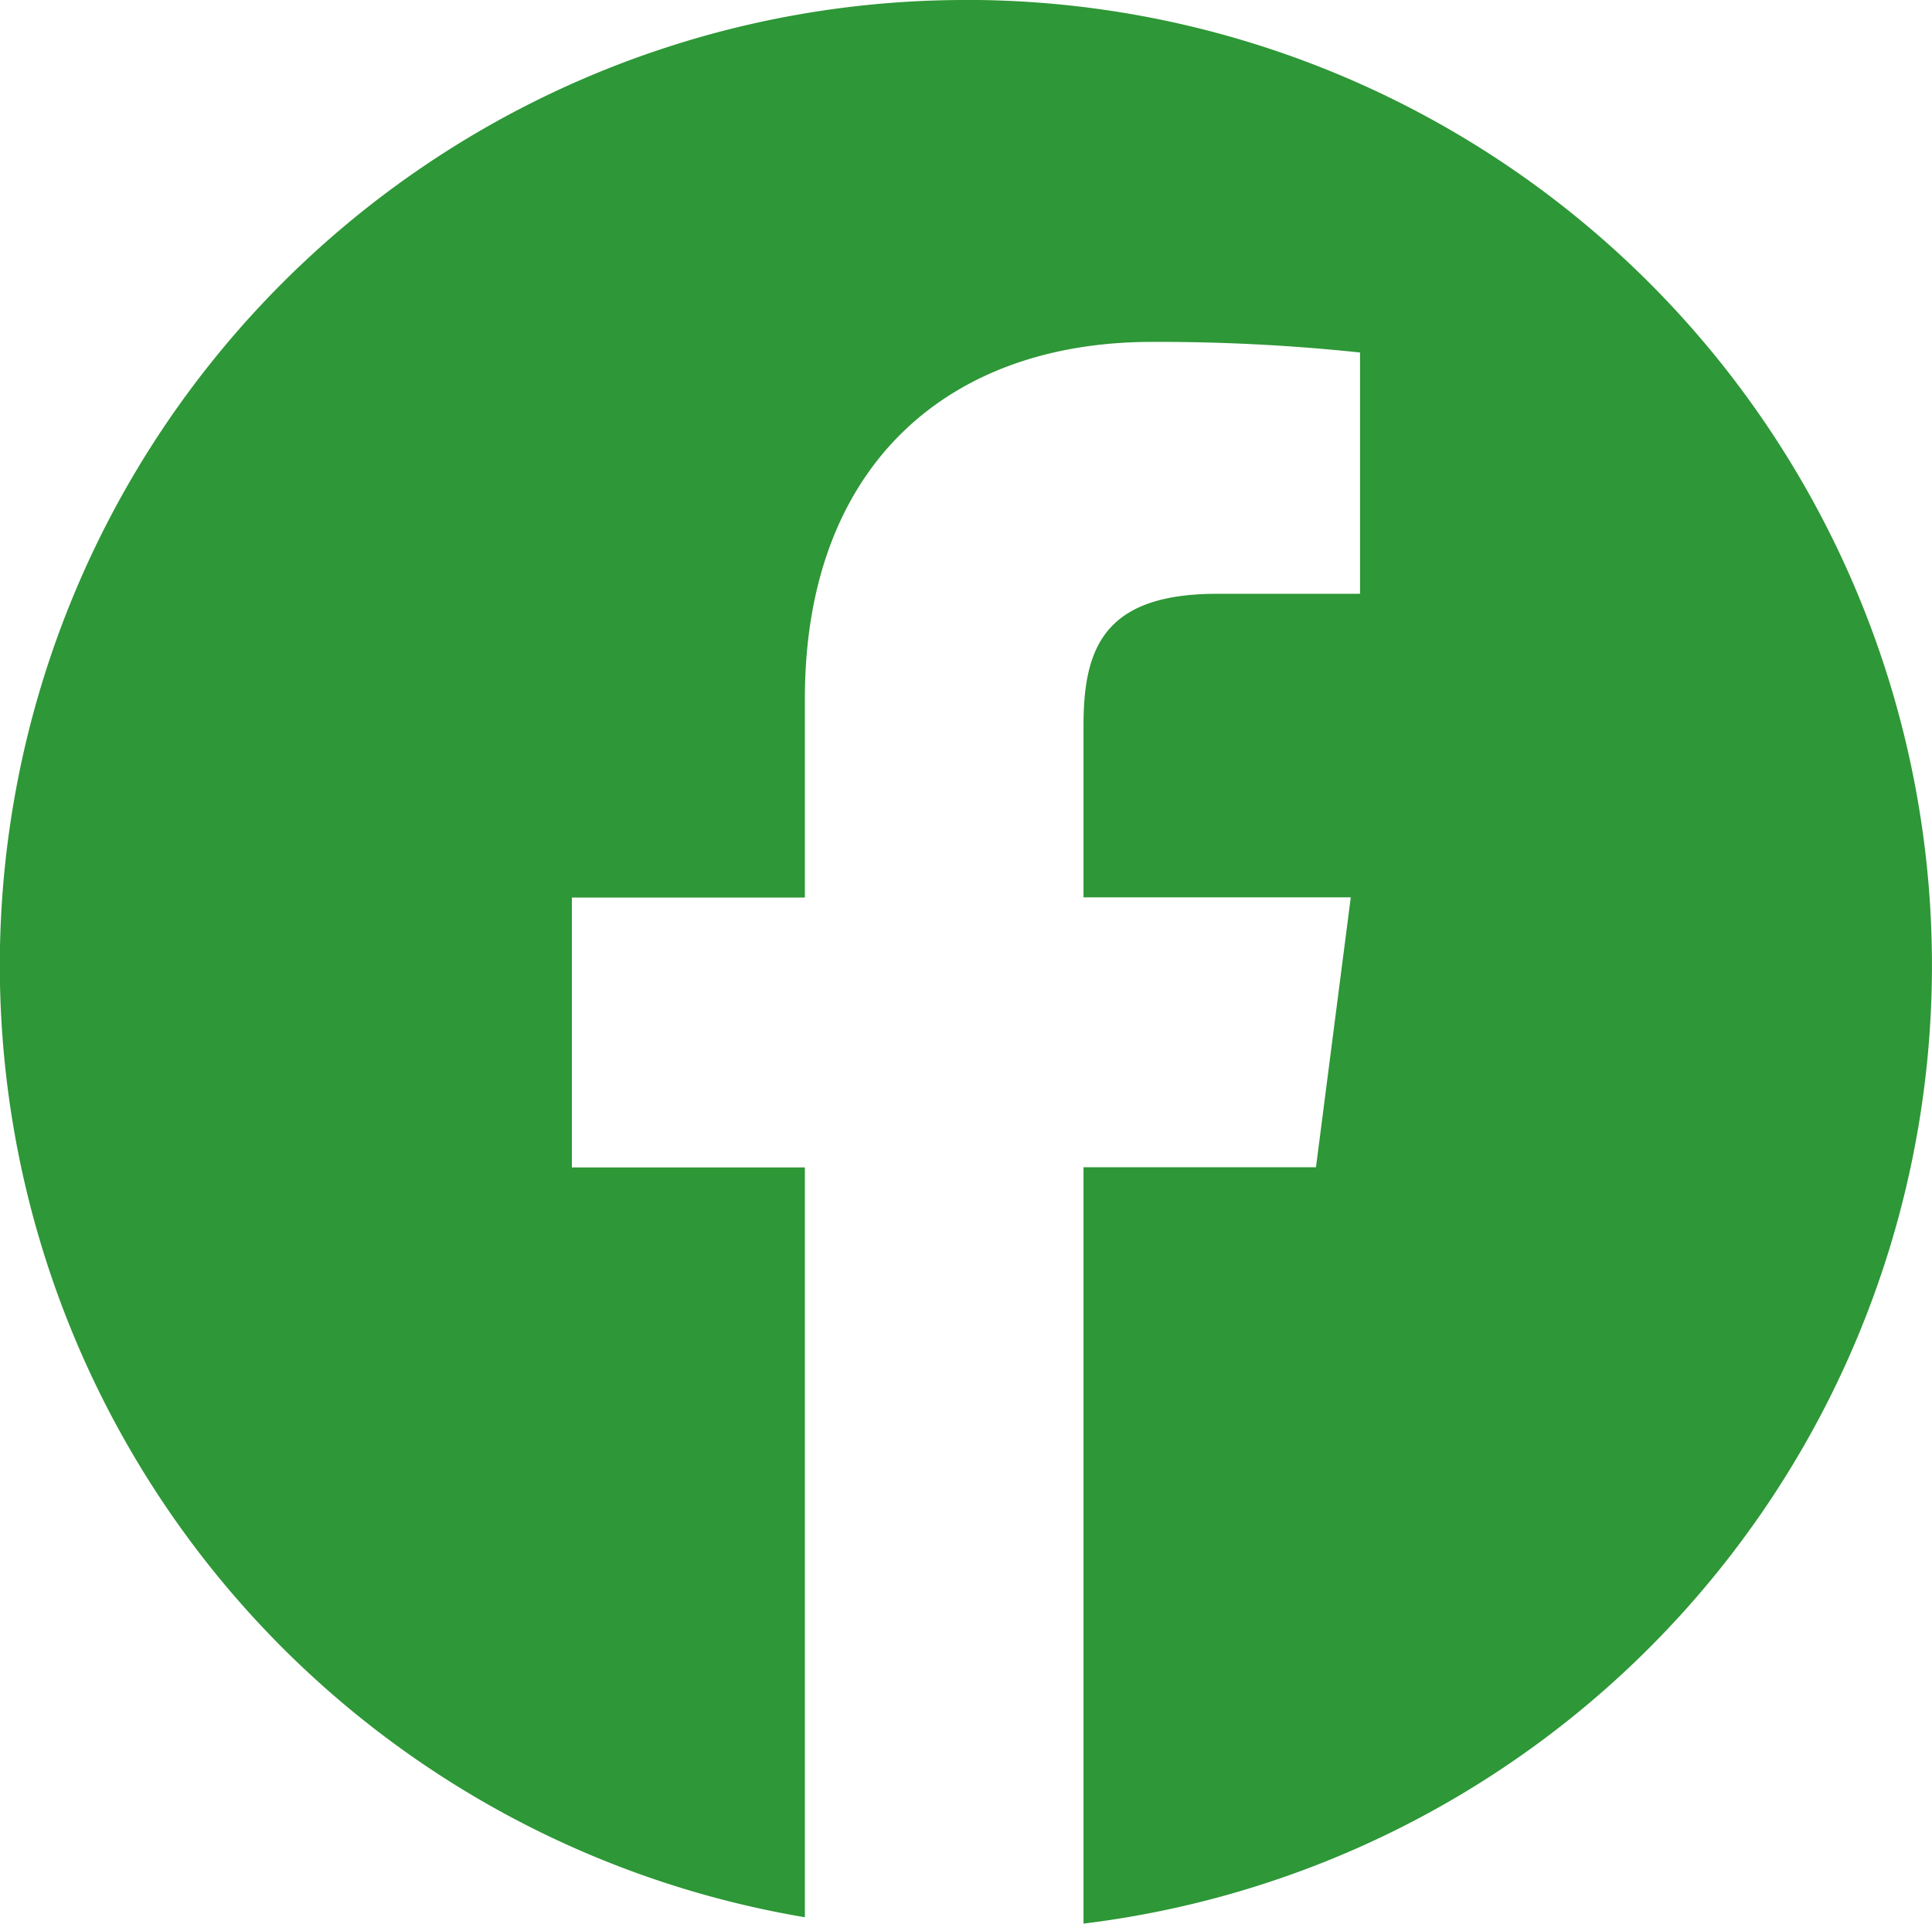 <svg xmlns="http://www.w3.org/2000/svg" width="25.482" height="25.376" viewBox="0 0 25.482 25.376">
    <path fill="#2e9737" d="M115.606 1009.769a12.734 12.734 0 0 0-2.125 25.291v-9.891h-3.073v-3.56h3.073v-2.625c0-3.045 1.86-4.705 4.578-4.705a25.25 25.25 0 0 1 2.744.14v3.183h-1.885c-1.477 0-1.762.7-1.762 1.732v2.272h3.525l-.459 3.56h-3.066v9.978a12.735 12.735 0 0 0-1.55-25.376z" transform="translate(-102.865 -1009.769)"/>
</svg>
